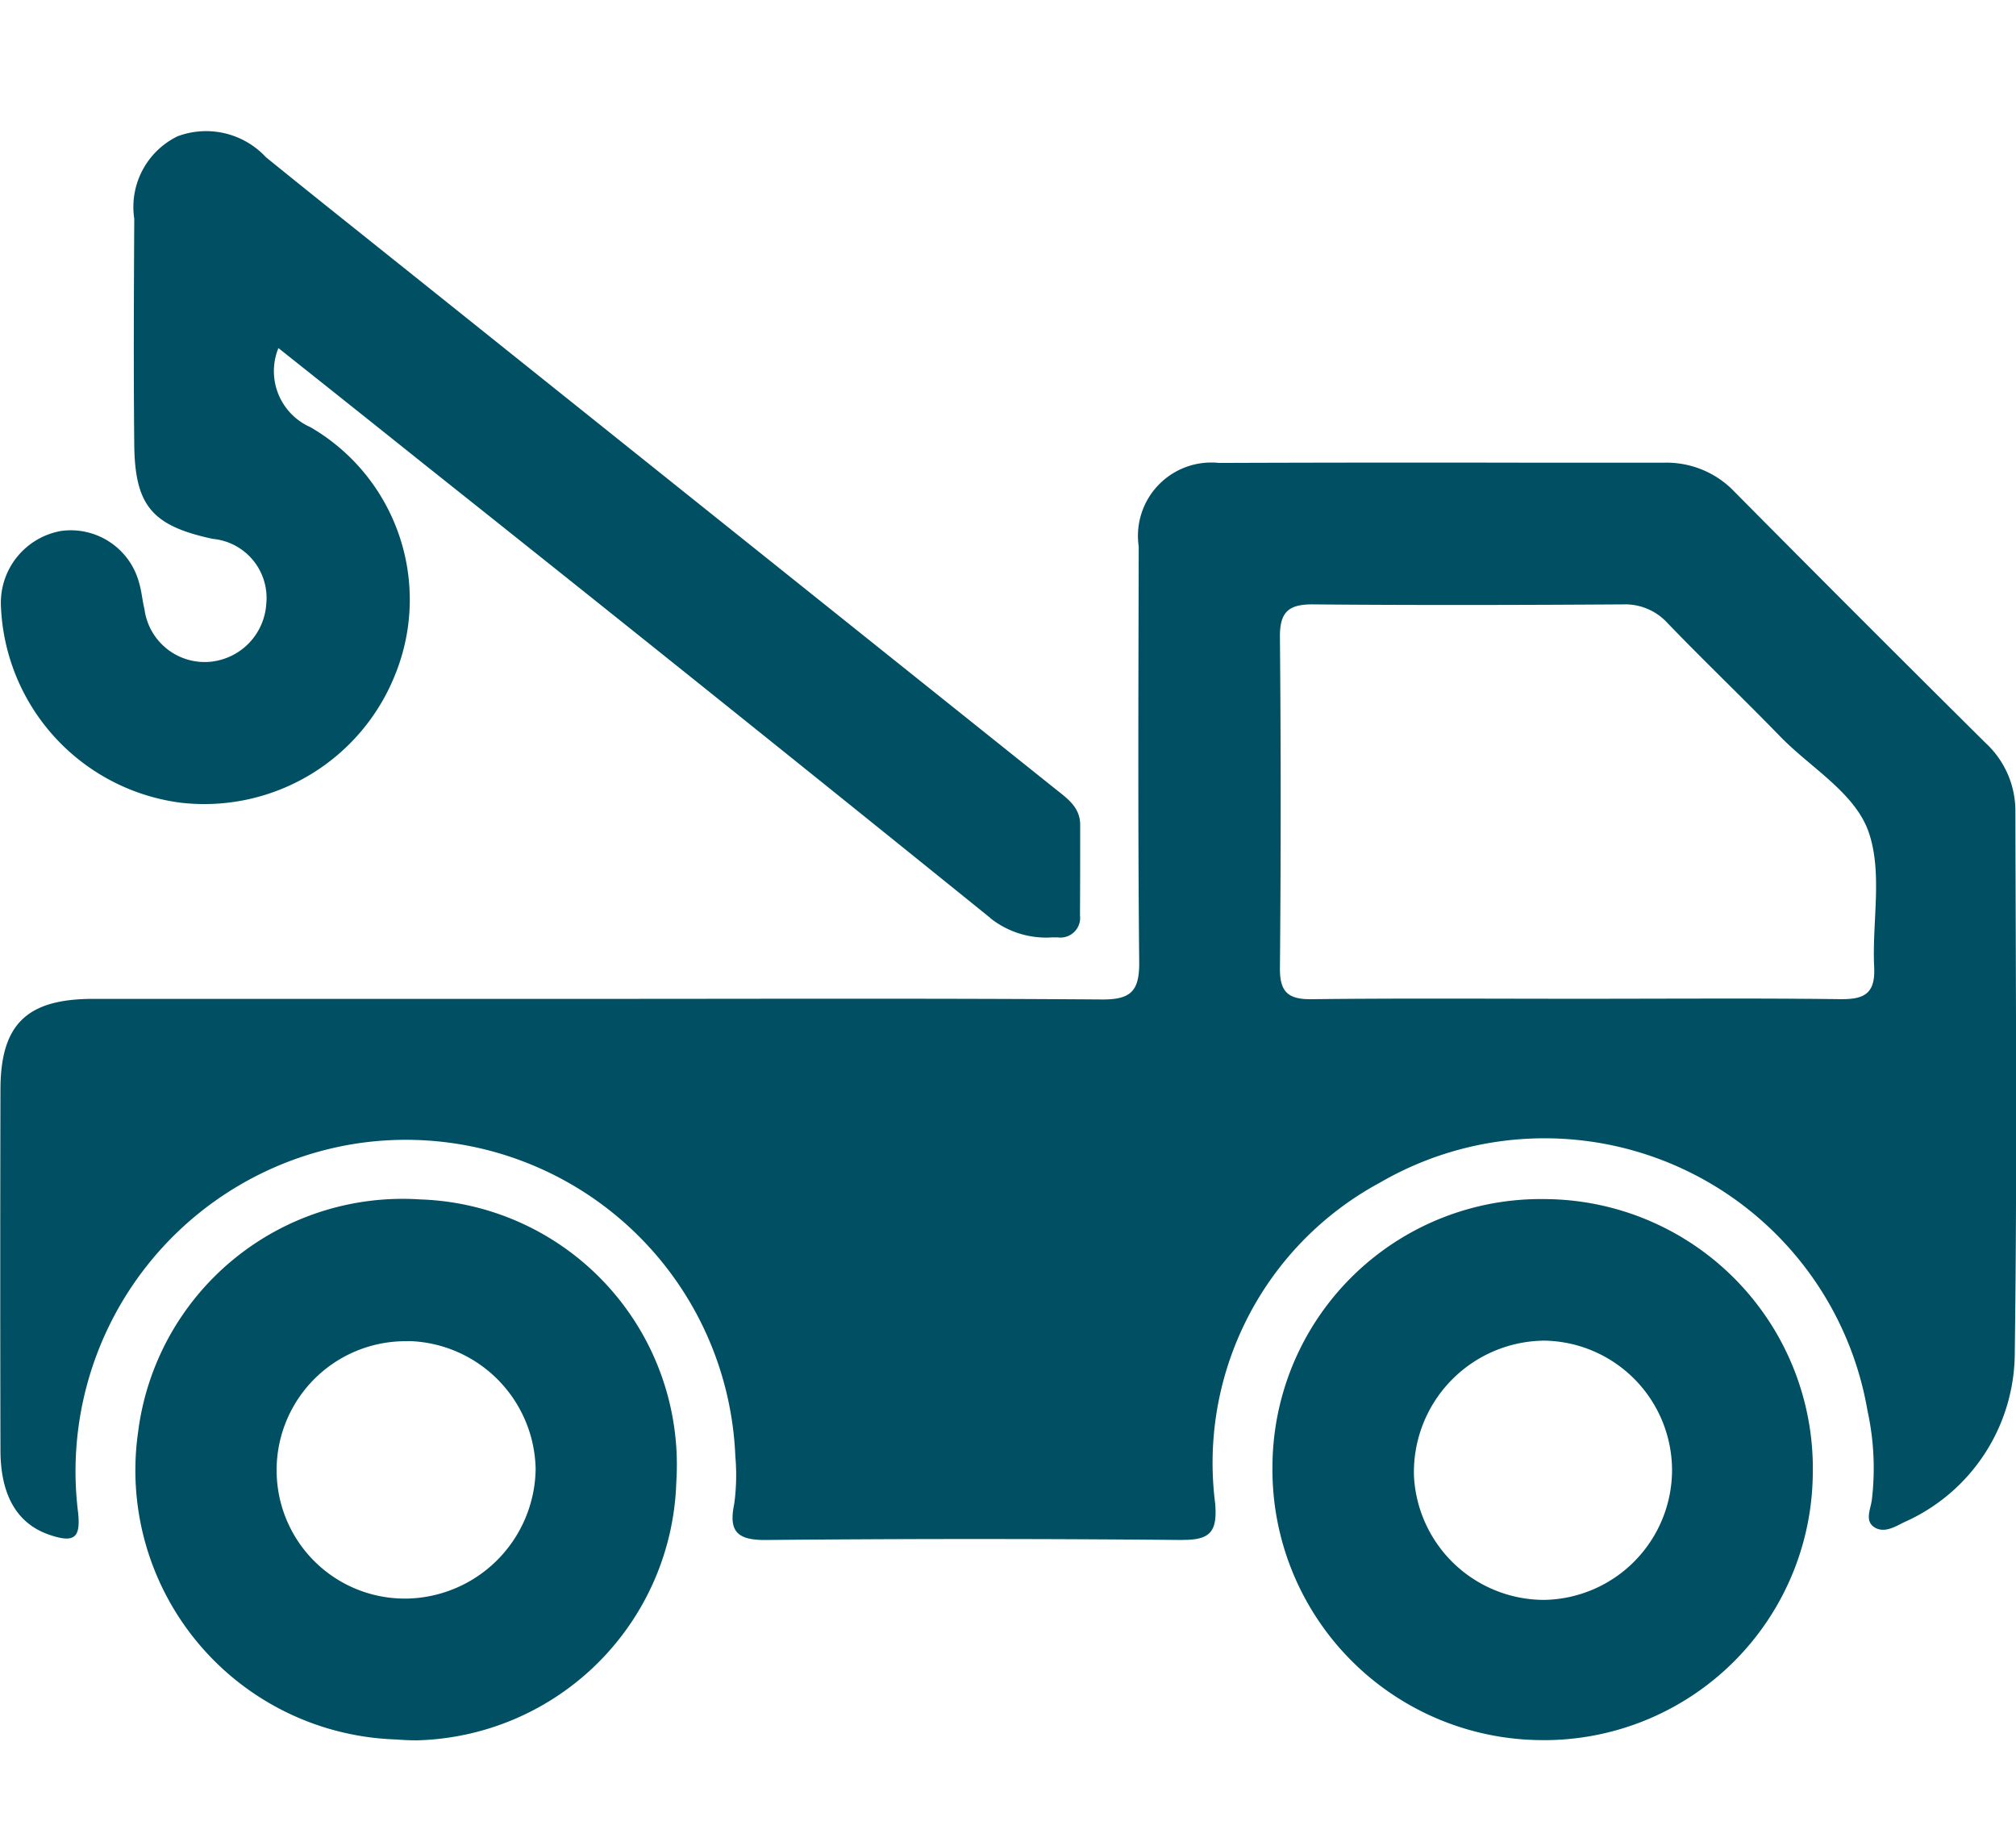 <?xml version="1.0" encoding="UTF-8"?> <svg xmlns="http://www.w3.org/2000/svg" xmlns:xlink="http://www.w3.org/1999/xlink" width="62" height="56" viewBox="0 0 62 56"><defs><clipPath id="clip-msb-icon-technik"><rect width="62" height="56"></rect></clipPath></defs><g id="msb-icon-technik" clip-path="url(#clip-msb-icon-technik)"><path id="Vereinigungsmenge_2" data-name="Vereinigungsmenge 2" d="M-848.814,628.491a8.28,8.28,0,0,1-7.939-9.451,8.2,8.2,0,0,1,8.676-7.156,8.162,8.162,0,0,1,7.876,8.688,8.192,8.192,0,0,1-7.979,7.946C-848.39,628.518-848.6,628.509-848.814,628.491Zm.3-12.247a3.964,3.964,0,0,0-3.975,4.135,3.943,3.943,0,0,0,4.033,3.779,4.039,4.039,0,0,0,3.929-3.992,4.014,4.014,0,0,0-3.862-3.925Zm35.038,12.267a8.318,8.318,0,0,1-8.391-8.412,8.252,8.252,0,0,1,8.4-8.225,8.283,8.283,0,0,1,8.217,8.473,8.267,8.267,0,0,1-8.117,8.164Zm-.1-12.283a4.045,4.045,0,0,0-3.939,4.158,4.012,4.012,0,0,0,4,3.813,4,4,0,0,0,3.937-3.973,3.992,3.992,0,0,0-3.98-4Zm-11.069,6.129q-6.39-.06-12.781,0c-.858.007-1.181-.219-.994-1.106a6.616,6.616,0,0,0,.034-1.478,10.142,10.142,0,0,0-11.629-9.611,10.2,10.2,0,0,0-8.584,11.346c.085.787-.117.948-.873.692-.99-.334-1.511-1.2-1.514-2.6q-.013-5.557,0-11.114c.007-1.993.816-2.768,2.846-2.769q7.687,0,15.374,0c5.217,0,10.435-.02,15.651.018.892.007,1.158-.255,1.15-1.148-.042-4.26-.024-8.52-.015-12.781a2.256,2.256,0,0,1,2.472-2.57q4.657-.017,9.313-.008l4.393,0a2.886,2.886,0,0,1,2.15.9q3.846,3.881,7.726,7.729a2.84,2.84,0,0,1,.907,2.06c.011,5.557.057,11.114-.019,16.67a5.708,5.708,0,0,1-3.411,5.227c-.273.139-.59.326-.875.17-.341-.188-.157-.549-.112-.84a8.236,8.236,0,0,0-.131-2.762,10.078,10.078,0,0,0-15.006-7.008,9.789,9.789,0,0,0-5.054,9.872c.064.842-.141,1.108-.983,1.108Zm20.264-16.632c.748.01,1.057-.2,1.019-.989-.067-1.384.261-2.877-.162-4.127-.415-1.224-1.782-1.987-2.725-2.958-1.139-1.173-2.32-2.3-3.457-3.479a1.765,1.765,0,0,0-1.383-.586c-3.177.02-6.354.028-9.53,0-.762-.007-1.025.241-1.018,1.01q.046,5.089,0,10.178c-.006.73.25.961.97.953,2.744-.032,5.489-.013,8.235-.013,1.47,0,2.941-.006,4.411-.006C-806.813,605.706-805.6,605.711-804.388,605.726Zm-26.157-2.492q-8.715-7.039-17.484-14.01c-1.438-1.15-2.881-2.3-4.416-3.519a1.883,1.883,0,0,0,.982,2.431,6.129,6.129,0,0,1,2.633,7.549,6.319,6.319,0,0,1-6.623,4,6.348,6.348,0,0,1-5.525-6.035,2.244,2.244,0,0,1,1.848-2.321,2.174,2.174,0,0,1,2.4,1.591c.079.264.1.545.166.814a1.868,1.868,0,0,0,2.039,1.616,1.91,1.91,0,0,0,1.707-1.778,1.825,1.825,0,0,0-1.646-2c-1.862-.4-2.395-1.017-2.414-2.9-.024-2.315-.012-4.63,0-6.945a2.418,2.418,0,0,1,1.33-2.534,2.51,2.51,0,0,1,2.719.642c1.438,1.167,2.888,2.319,4.334,3.476q9.978,7.982,19.958,15.962c.366.292.751.557.75,1.1,0,.926,0,1.852-.006,2.778a.606.606,0,0,1-.686.676l-.168,0A2.76,2.76,0,0,1-830.544,603.234Z" transform="translate(861 -575)" fill="#004f62" stroke="rgba(0,0,0,0)" stroke-miterlimit="10" stroke-width="1"></path></g></svg> 